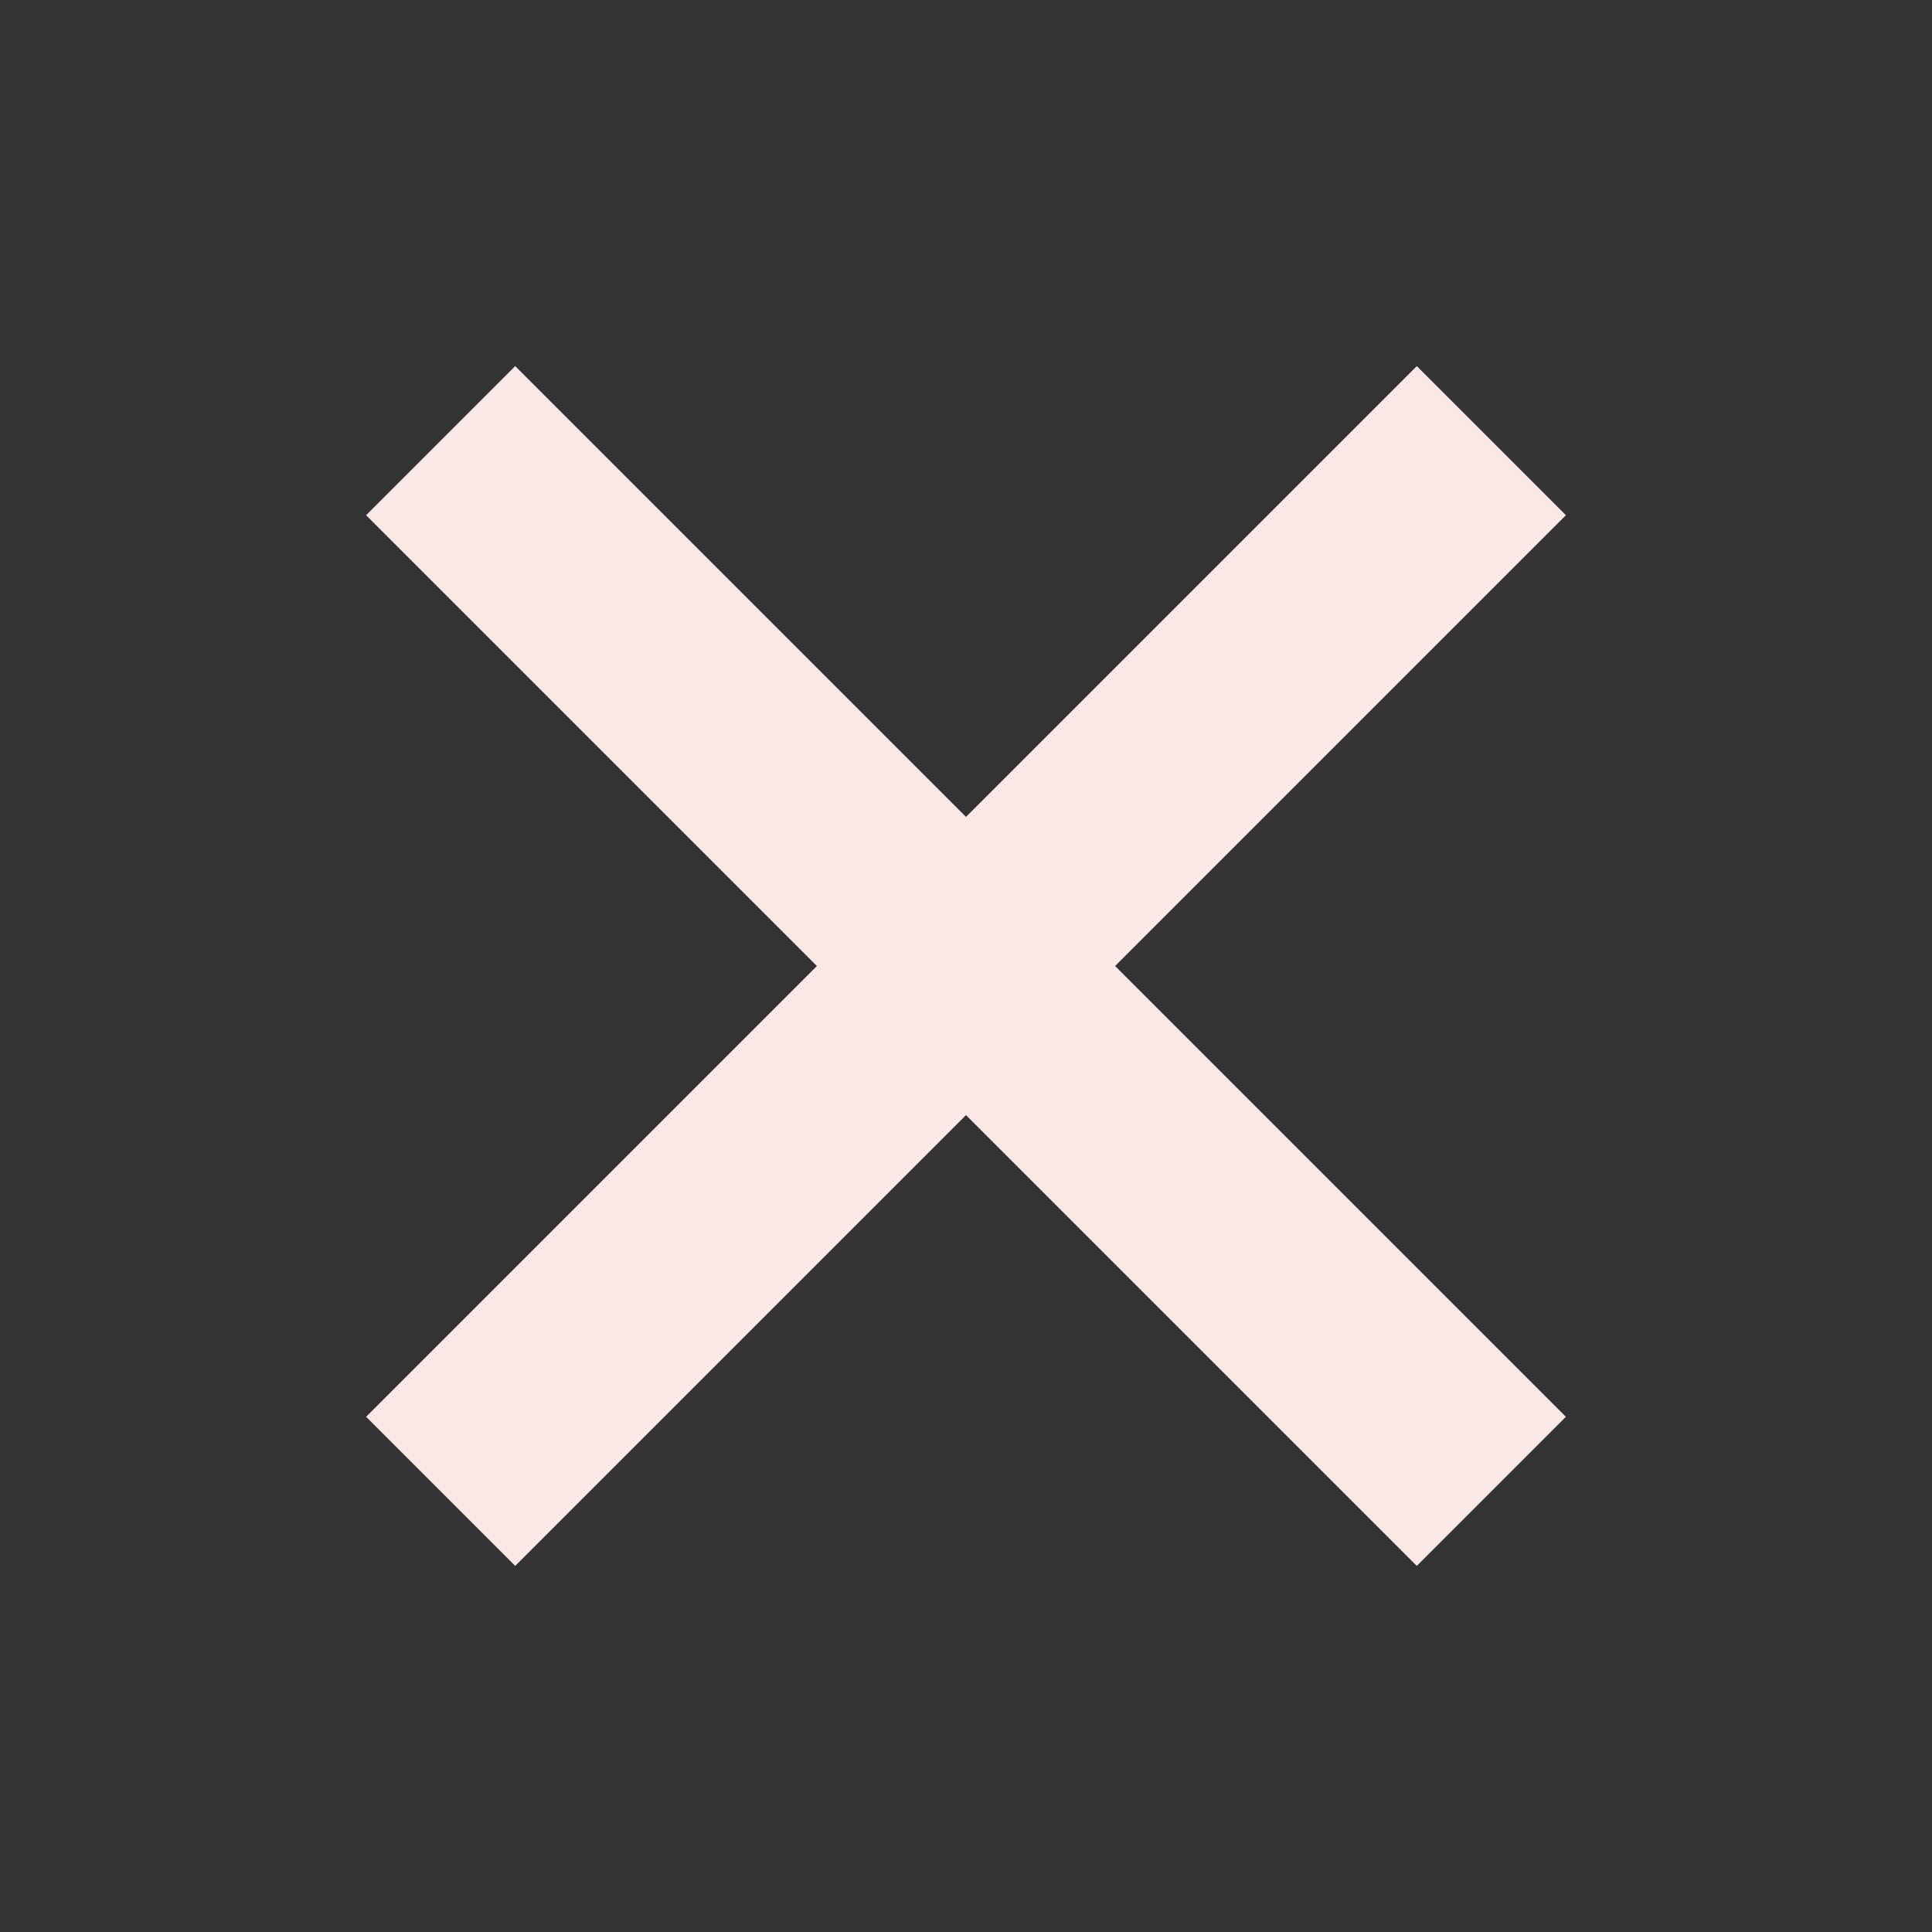 <svg id="SvgjsSvg1001" width="288" height="288" xmlns="http://www.w3.org/2000/svg" version="1.1" xmlns:xlink="http://www.w3.org/1999/xlink" xmlns:svgjs="http://svgjs.com/svgjs"><rect width="100%" height="100%" fill="#333333" stroke="none"/><defs id="SvgjsDefs1002"></defs><g id="SvgjsG1008"><svg xmlns="http://www.w3.org/2000/svg" viewBox="0 -960 960 960" width="288" height="288"><path d="M256-181.912 181.912-256l224-224-224-224L256-778.088l224 224 224-224L778.088-704l-224 224 224 224L704-181.912l-224-224-224 224Z" fill="#f9e8e6" class="color000 svgShape"></path></svg></g></svg>